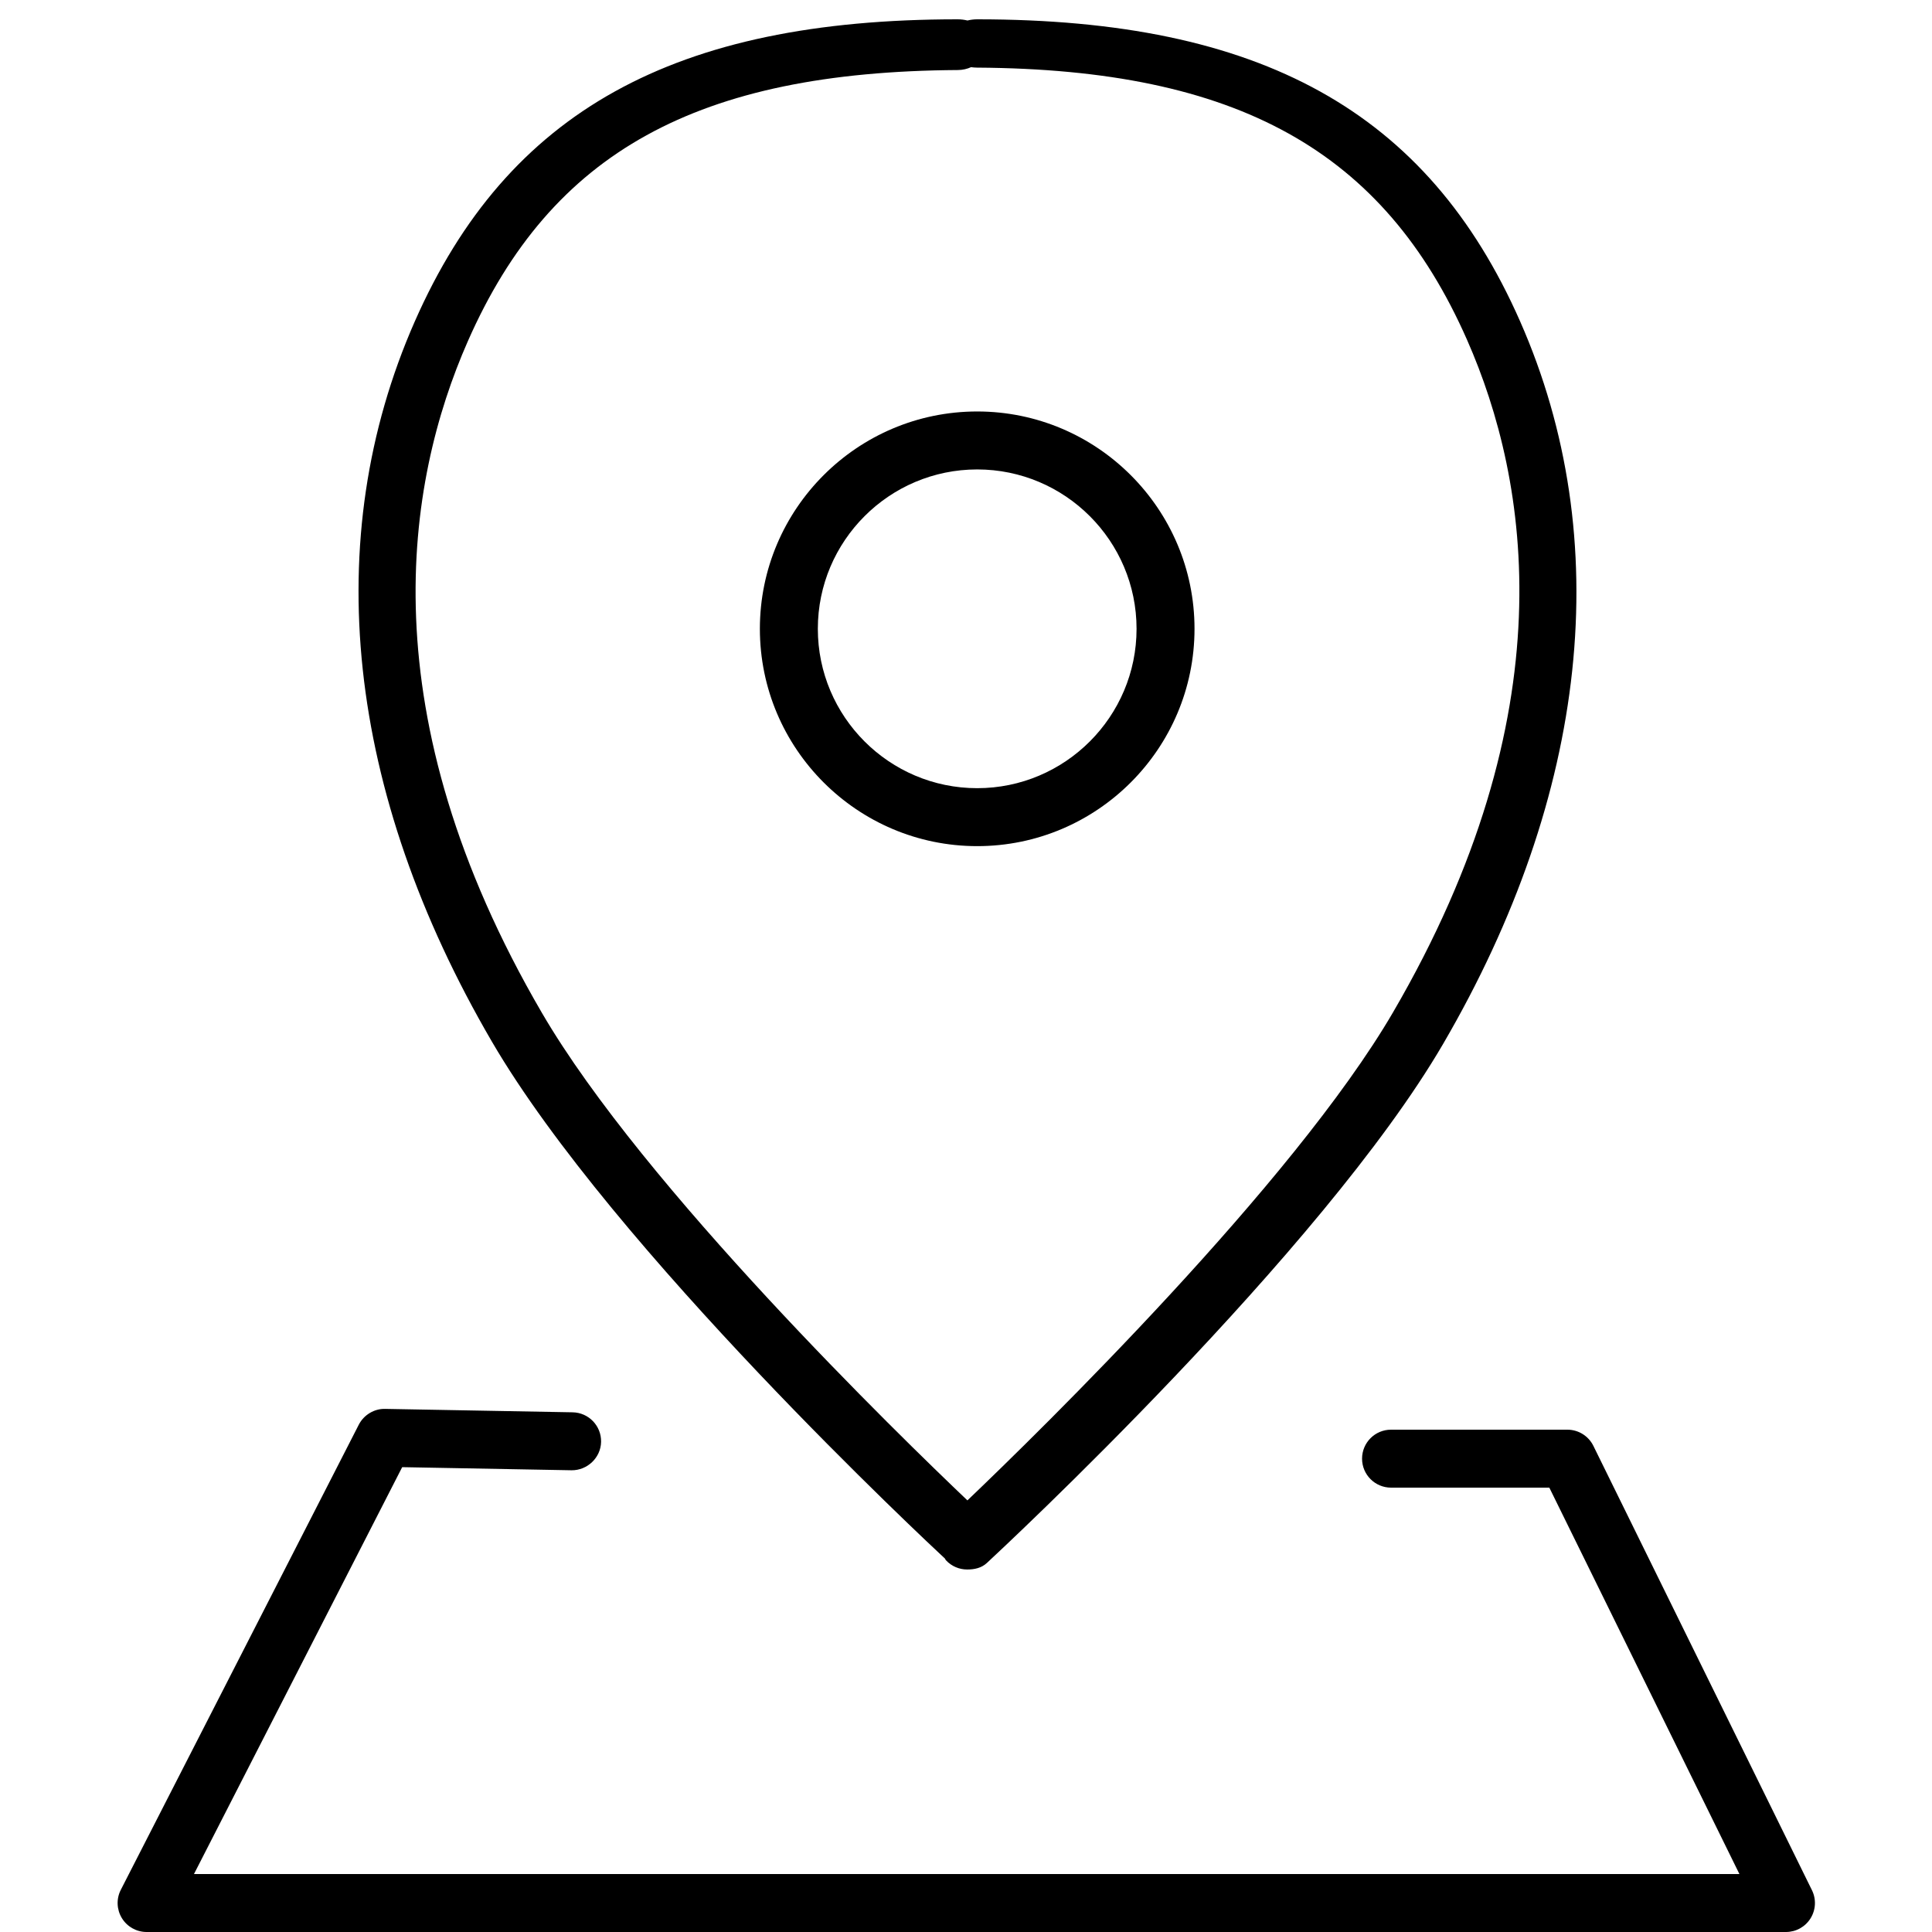 <svg xml:space="preserve" style="enable-background:new 0 0 100 100;" viewBox="0 0 100 100" y="0px" x="0px" xmlns:xlink="http://www.w3.org/1999/xlink" xmlns="http://www.w3.org/2000/svg" id="Layer_1" version="1.1">
<g>
	<path d="M93.787,97.838l-11.314-23C82.221,74.325,81.698,74,81.127,74H72c-0.828,0-1.5,0.671-1.5,1.5
		S71.172,77,72,77h8.193l9.839,20H10.04l10.777-21.06l8.768,0.161c0.808,0.009,1.512-0.644,1.527-1.473
		c0.015-0.828-0.644-1.512-1.473-1.527l-9.705-0.177c-0.558-0.016-1.101,0.307-1.362,0.816L6.253,97.817
		c-0.238,0.465-0.217,1.02,0.056,1.466C6.581,99.728,7.065,100,7.588,100h84.853c0.519,0,1-0.268,1.273-0.707
		C93.988,98.853,94.016,98.303,93.787,97.838z"></path>
	<path d="M50.58,43.796c6.202,0,11.248-5.046,11.248-11.249c0-6.203-5.046-11.249-11.248-11.249
		c-6.203,0-11.249,5.046-11.249,11.249C39.331,38.749,44.377,43.796,50.58,43.796z M50.58,24.298
		c4.548,0,8.248,3.7,8.248,8.249c0,4.548-3.7,8.249-8.248,8.249c-4.549,0-8.249-3.701-8.249-8.249
		C42.331,27.998,46.031,24.298,50.58,24.298z"></path>
	<path d="M48.88,80.643c0.005,0.004,0.012,0.006,0.017,0.01c0.025,0.033,0.035,0.074,0.064,0.105
		c0.296,0.318,0.696,0.479,1.099,0.479c0.366,0,0.732-0.07,1.022-0.339c0.705-0.655,17.344-16.114,23.611-26.861
		c7.538-12.926,8.955-26.128,3.989-37.401C73.883,5.741,65.22,1,50.59,1c-0.004,0-0.007,0-0.01,0
		c-0.178,0-0.346,0.023-0.504,0.061C49.918,1.023,49.75,1,49.572,1c-0.003,0-0.006,0-0.01,0
		c-14.63,0-23.293,4.741-28.092,15.636c-4.965,11.274-3.548,24.351,3.989,37.276
		C31.728,64.66,48.183,79.995,48.88,80.643z M24.217,17.657C28.53,7.862,36.116,3.709,49.582,3.625
		c0.247-0.002,0.476-0.057,0.68-0.148c0.1,0.014,0.203,0.022,0.309,0.023
		c13.466,0.084,21.052,4.299,25.365,14.095c3.233,7.337,5.191,19.332-3.835,34.806
		c-5.175,8.873-18.263,21.664-22.028,25.259c-3.478-3.309-16.762-16.209-22.02-25.228
		C19.027,36.958,20.985,24.995,24.217,17.657z"></path>
</g>
</svg>
